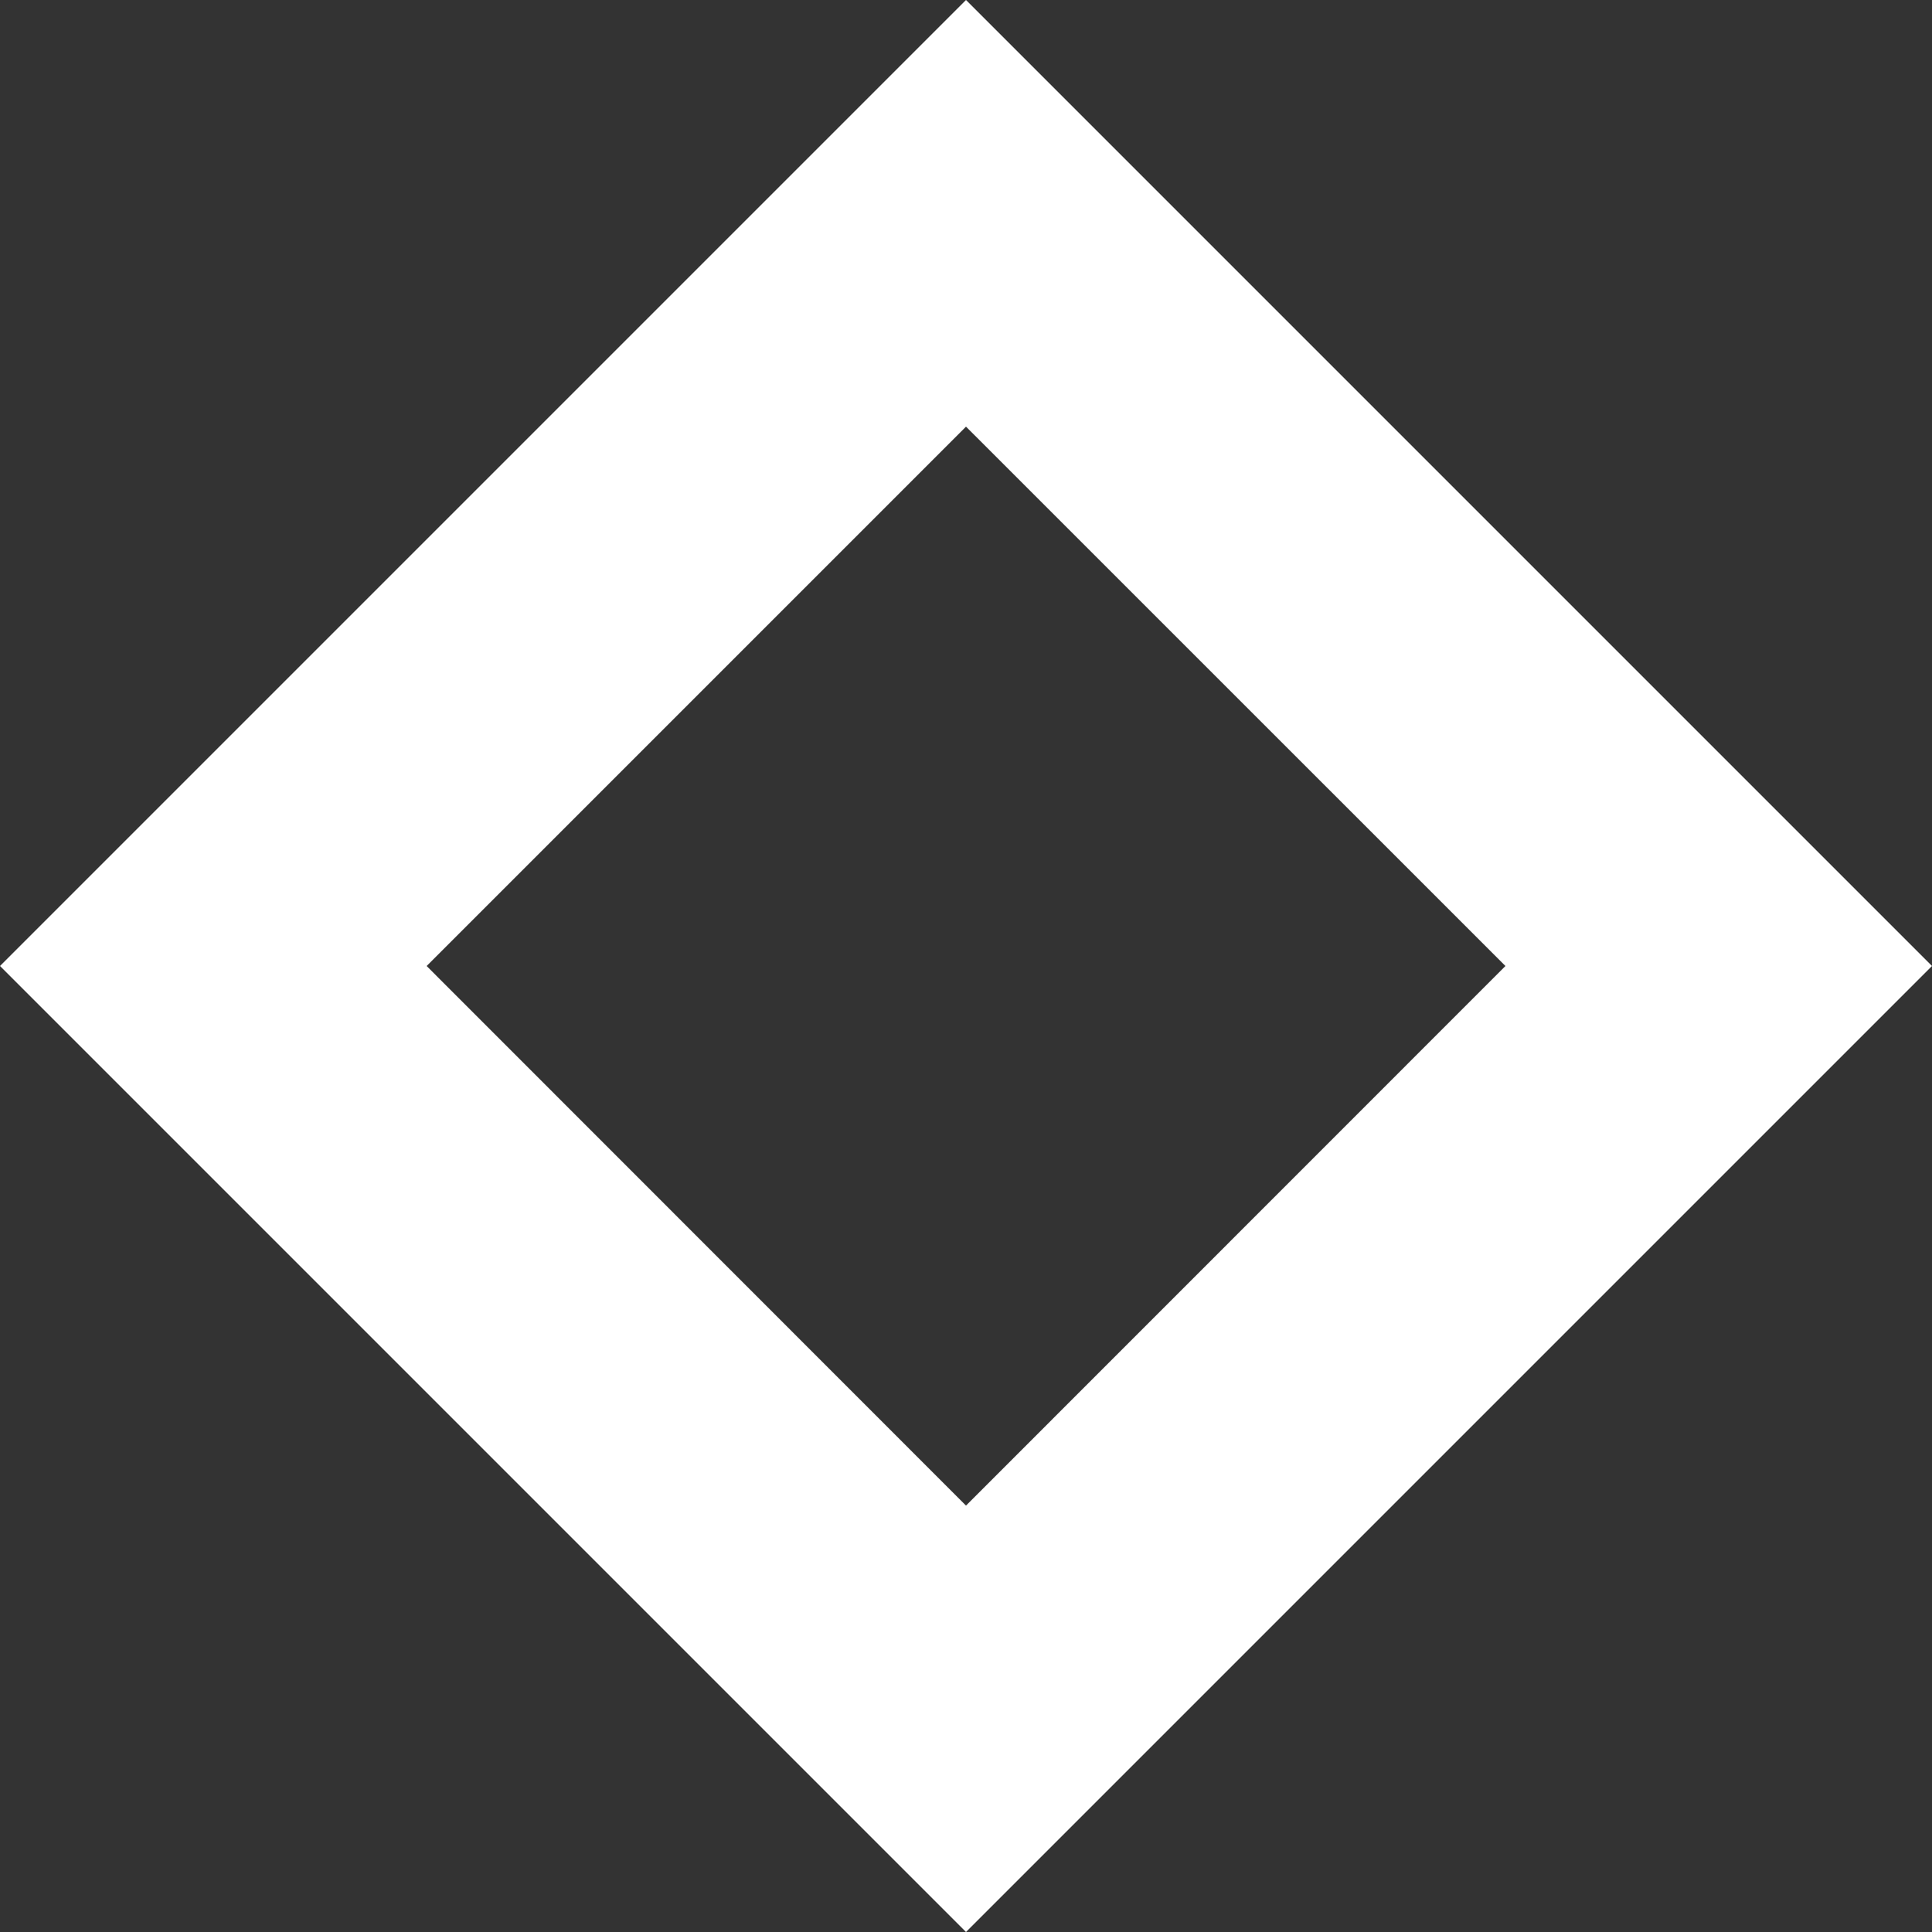 <svg xmlns="http://www.w3.org/2000/svg" width="24.544" height="24.544" viewBox="0 0 24.544 24.544">
  <rect x="0" y="0" width="24.544" height="24.544" fill="#333333" stroke="none"/>
  <path id="パス_72" data-name="パス 72" d="M289.606,29.973,277.334,42.245l12.272,12.272,12.272-12.272Zm-6.852,12.272,6.852-6.852,6.853,6.852L289.606,49.1Z" transform="translate(-277.334 -29.973)" fill="#fff"/>
</svg>
